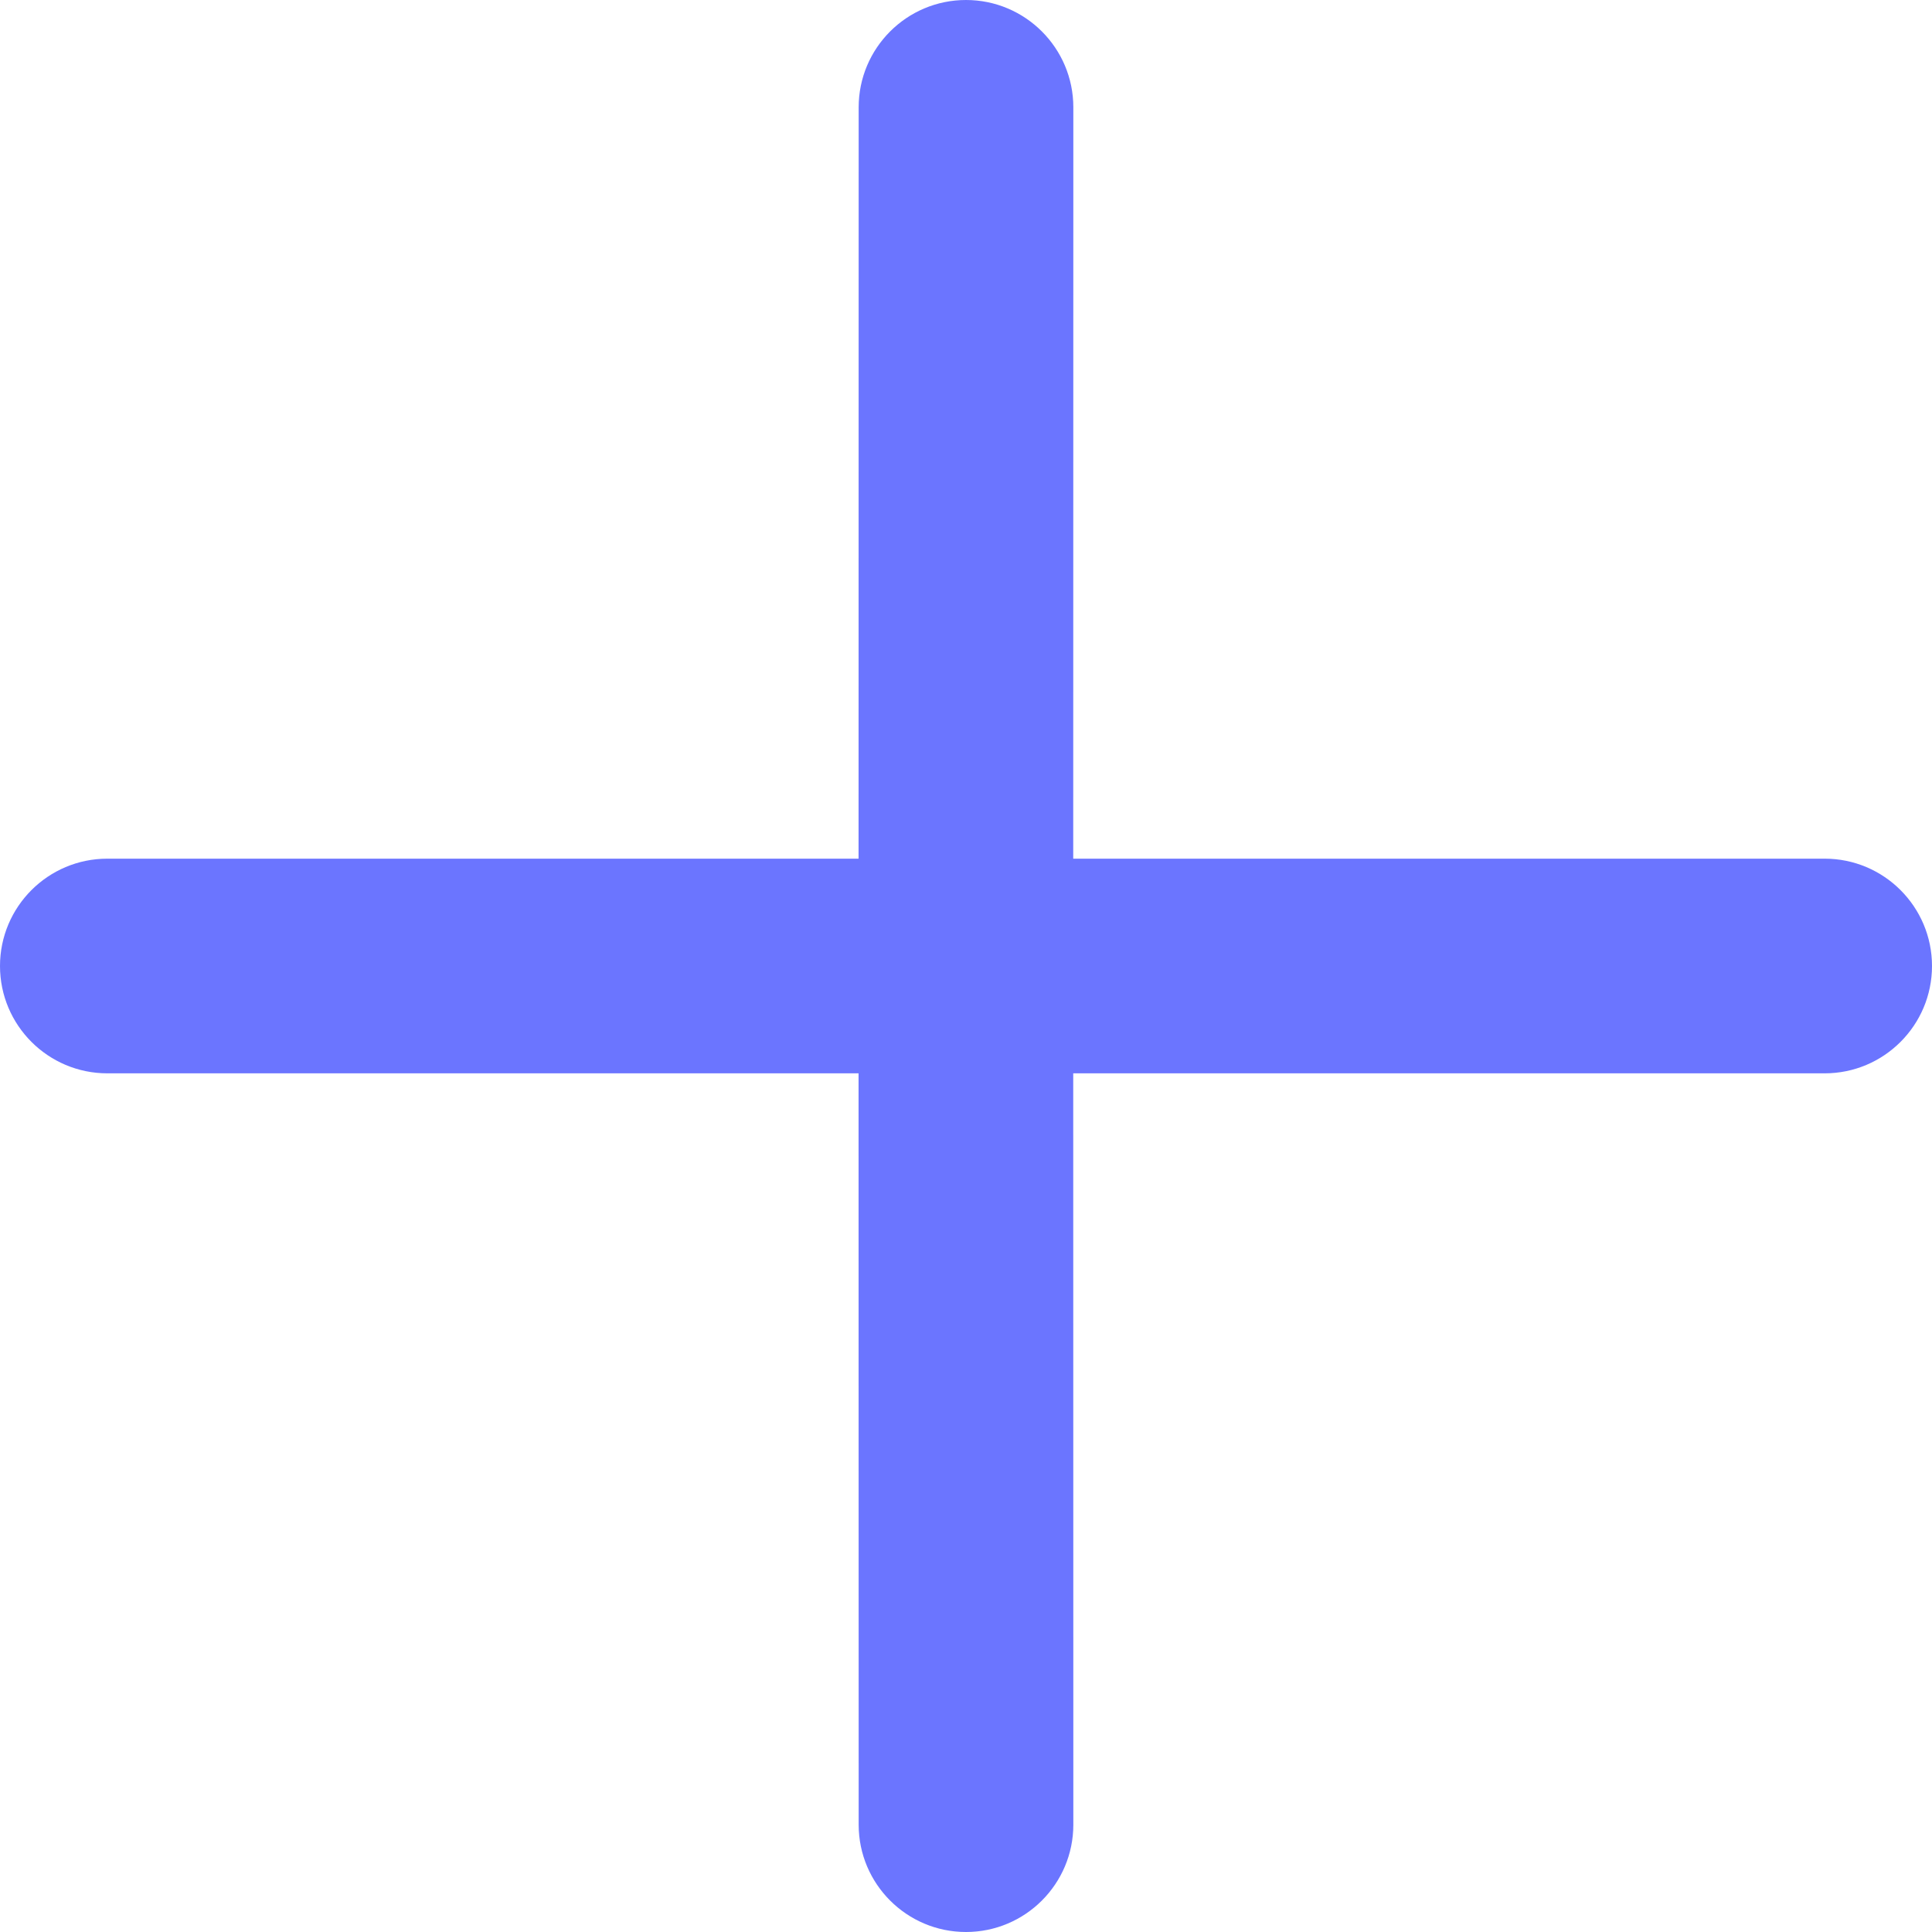 <svg xmlns="http://www.w3.org/2000/svg" width="18" height="18" viewBox="0 0 18 18">
    <defs>
        <filter id="kmj8of2d7a" color-interpolation-filters="auto">
            <feColorMatrix in="SourceGraphic" values="0 0 0 0 0.651 0 0 0 0 0.657 0 0 0 0 0.664 0 0 0 1 0"/>
        </filter>
    </defs>
    <g fill="none" fill-rule="evenodd">
        <g>
            <g>
                <g>
                    <g filter="url(#kmj8of2d7a)" transform="translate(-903, -2404) translate(444, 2369) translate(246, 0) translate(35, 22)">
                        <g fill="#6B75FF" fill-rule="nonzero">
                            <path d="M12 3c.552 0 1 .448 1 1l-.001 7H20c.552 0 1 .448 1 1s-.448 1-1 1h-7.001L13 20c0 .552-.448 1-1 1s-1-.448-1-1l-.001-7H4c-.552 0-1-.448-1-1s.448-1 1-1h6.999L11 4c0-.552.448-1 1-1z" transform="translate(175, 10)"/>
                        </g>
                    </g>
                </g>
            </g>
        </g>
    </g>
</svg>
